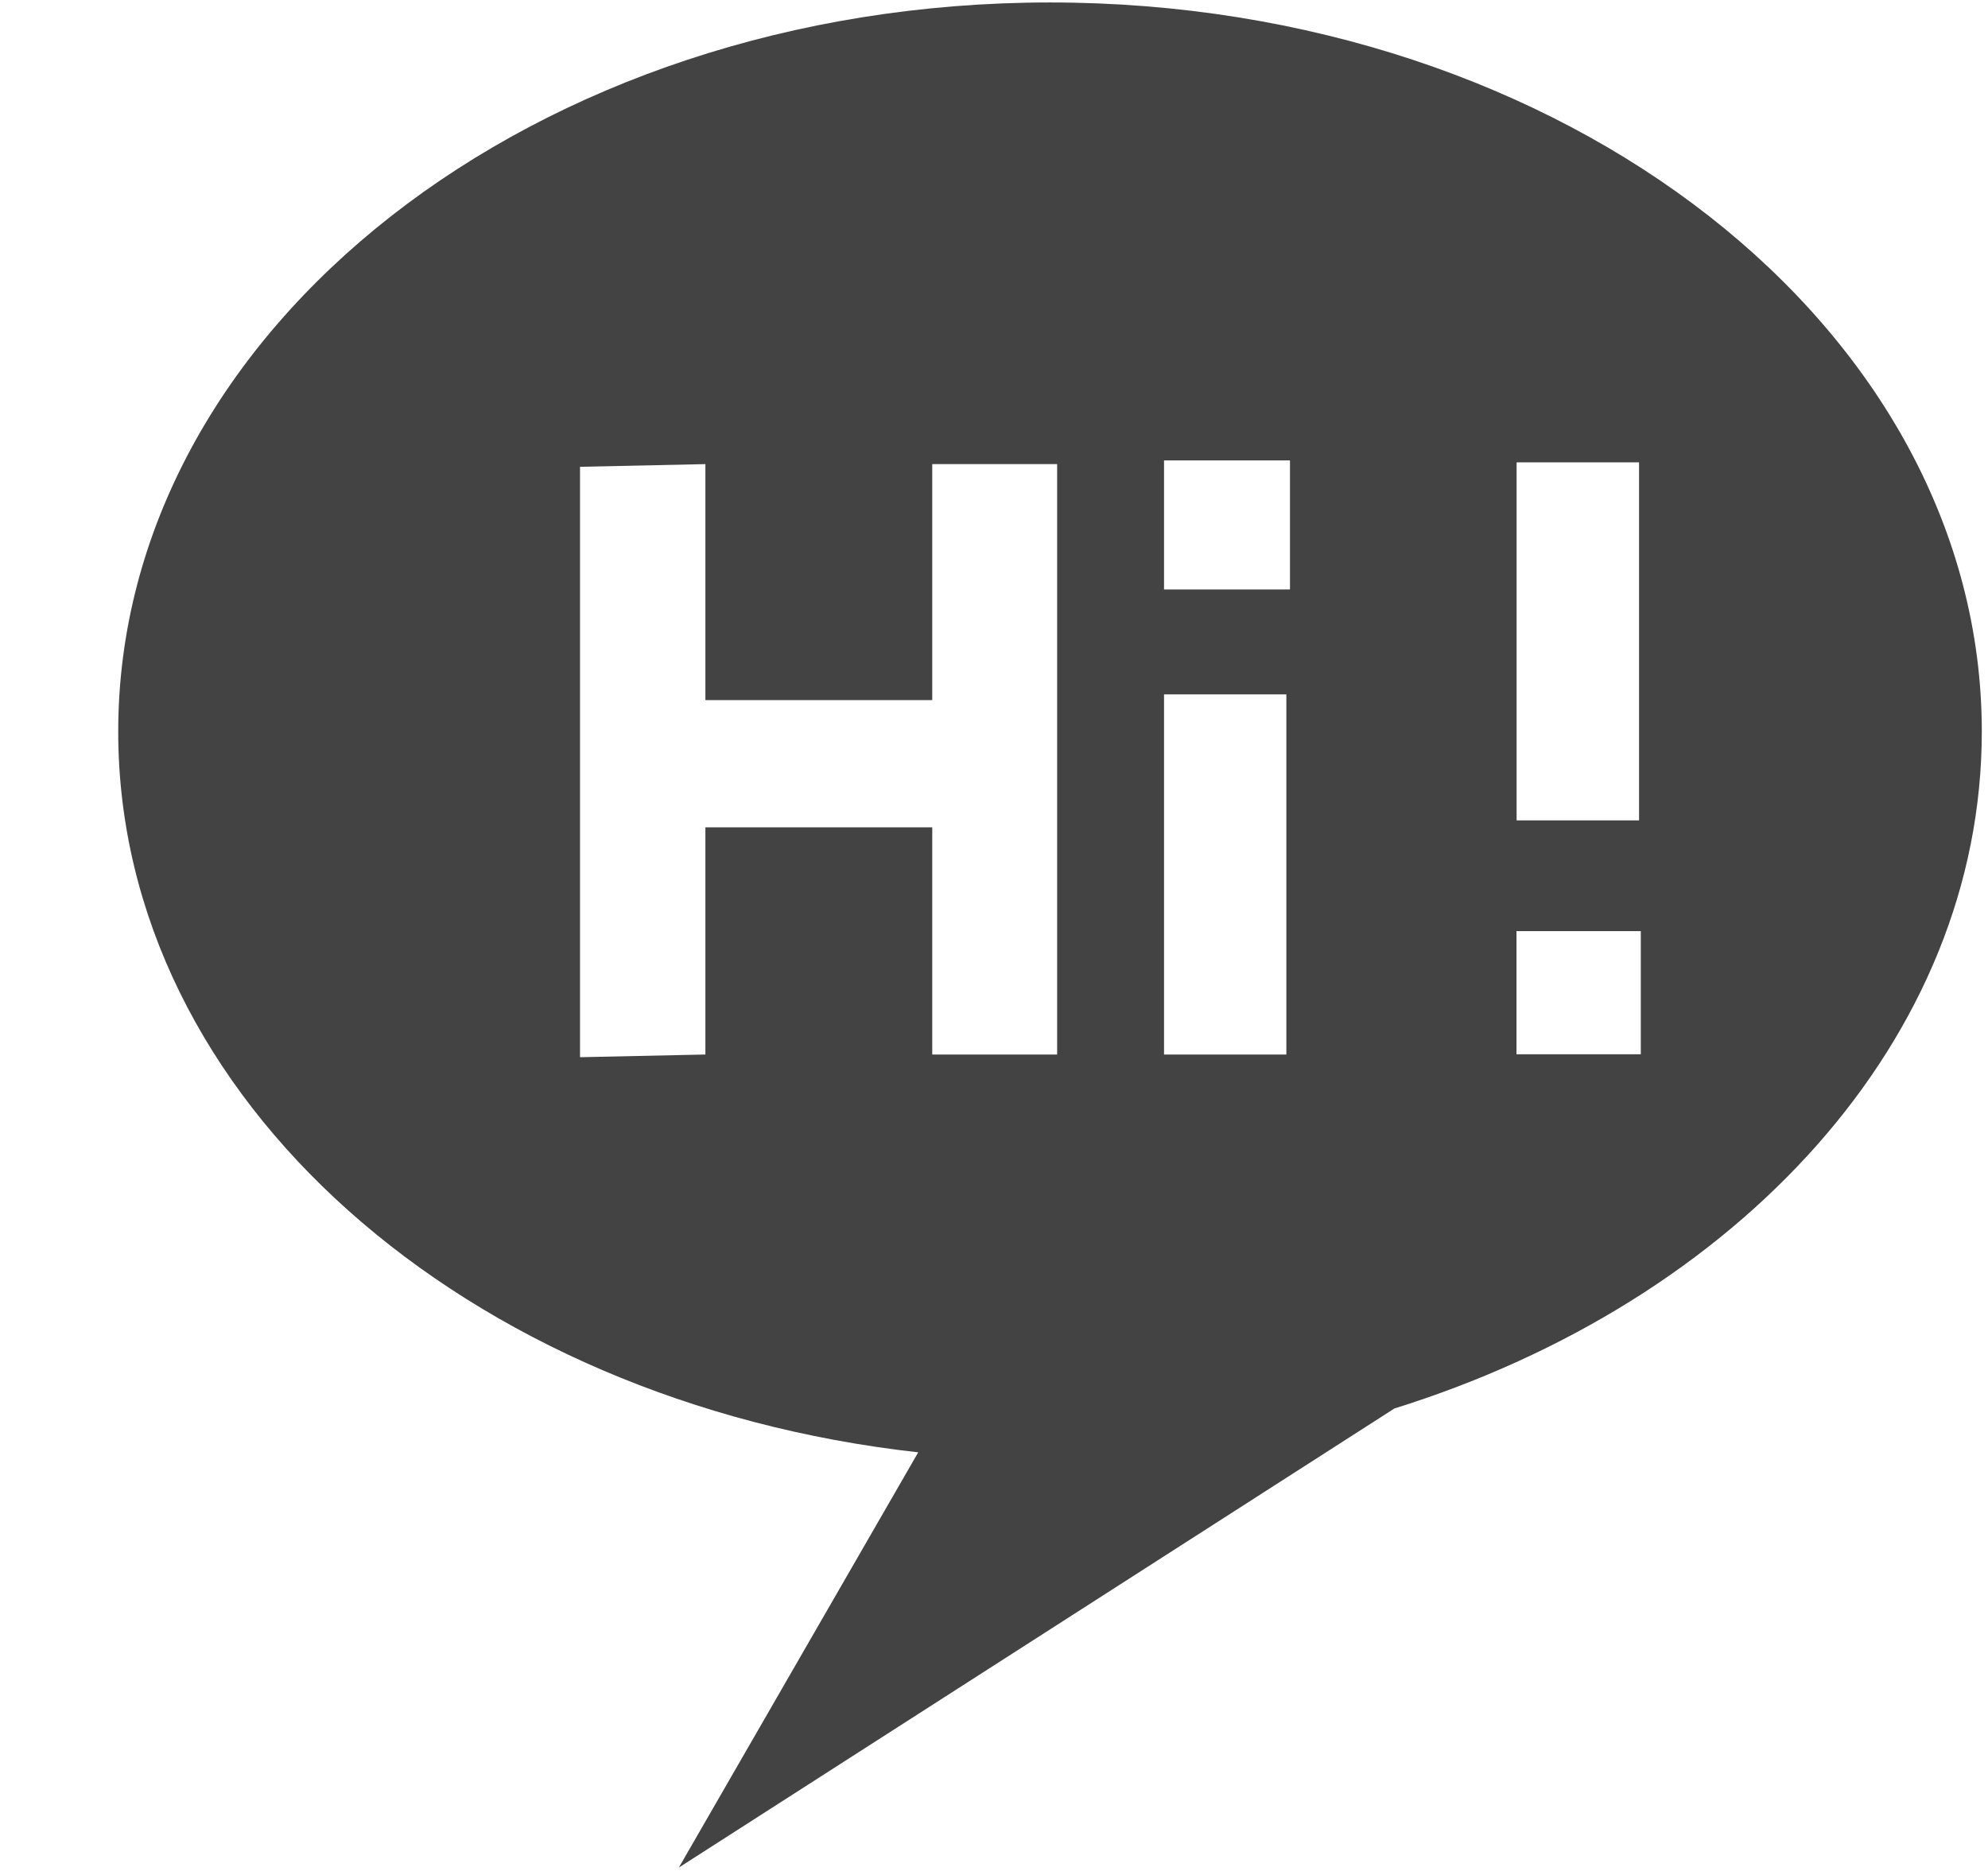 <!--?xml version="1.0" encoding="UTF-8" standalone="no"?-->
<svg viewBox="0 0 17 16" version="1.1" xmlns="http://www.w3.org/2000/svg" xmlns:xlink="http://www.w3.org/1999/xlink" class="si-glyph si-glyph-bubble-message-hi">
    <!-- Generator: Sketch 3.0.3 (7891) - http://www.bohemiancoding.com/sketch -->
    <title>1036</title>
    
    <defs></defs>
    <g stroke="none" stroke-width="1" fill="none" fill-rule="evenodd">
        <path d="M8.979,0.021 C4.581,0.021 1.011,2.813 1.011,6.256 C1.011,9.399 3.987,11.99 7.852,12.42 L5.805,15.971 L11.924,12.045 C14.864,11.128 16.947,8.884 16.947,6.256 C16.947,2.812 13.379,0.021 8.979,0.021 L8.979,0.021 Z M9.04,9.018 L7.972,9.018 L7.972,7.075 L6.032,7.075 L6.032,9.018 L4.96,9.041 L4.96,3.992 L6.032,3.969 L6.032,5.987 L7.972,5.987 L7.972,3.969 L9.04,3.969 L9.04,9.018 L9.04,9.018 Z M11,9.018 L9.954,9.018 L9.954,5.938 L11,5.938 L11,9.018 L11,9.018 Z M11.031,5.041 L9.954,5.041 L9.954,3.937 L11.031,3.937 L11.031,5.041 L11.031,5.041 Z M14.031,9.016 L12.968,9.016 L12.968,7.963 L14.031,7.963 L14.031,9.016 L14.031,9.016 Z M14.016,7.016 L12.969,7.016 L12.969,3.954 L14.016,3.954 L14.016,7.016 L14.016,7.016 Z" fill="#434343" class="si-glyph-fill"></path>
    </g>
</svg>
